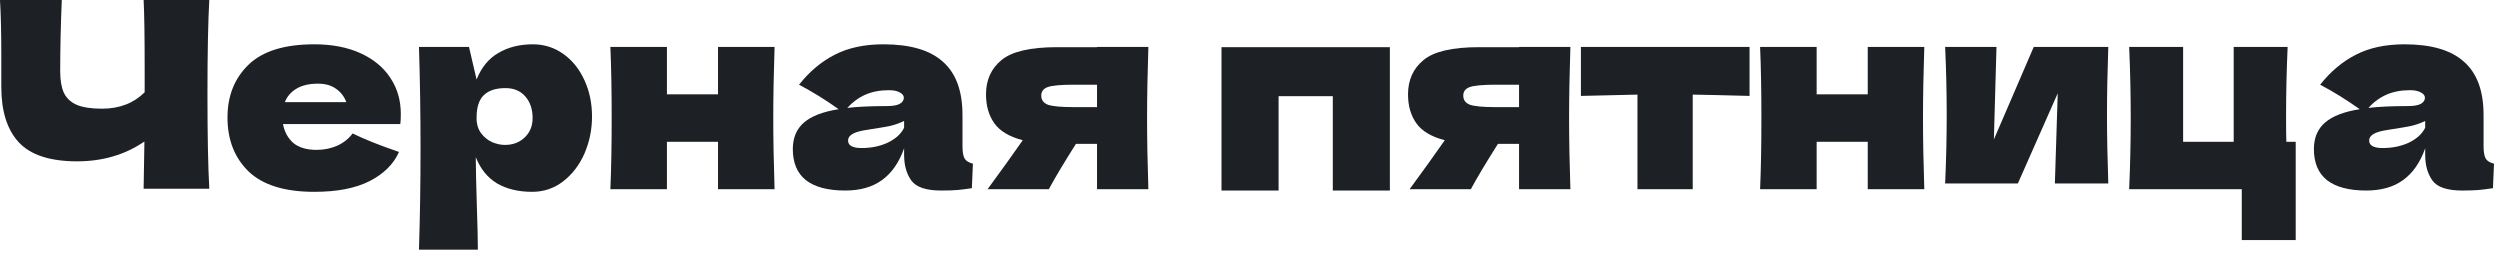 <?xml version="1.0" encoding="UTF-8"?> <svg xmlns="http://www.w3.org/2000/svg" width="217" height="22" viewBox="0 0 217 22" fill="none"><path d="M18.167 0C18.061 1.9 18.008 4.63 18.008 8.19C18.008 11.749 18.061 14.479 18.167 16.38H12.466L12.534 12.285C10.859 13.431 8.914 14.004 6.697 14.004C4.344 14.004 2.655 13.454 1.629 12.352C0.618 11.252 0.113 9.653 0.113 7.556V4.887C0.113 2.836 0.075 1.207 0 0H5.362C5.271 2.217 5.226 4.283 5.226 6.199C5.226 6.968 5.332 7.586 5.543 8.054C5.769 8.522 6.139 8.868 6.651 9.095C7.179 9.321 7.911 9.434 8.846 9.434C10.369 9.434 11.606 8.959 12.556 8.009V5.792C12.556 3.092 12.526 1.161 12.466 0H18.167Z" fill="#1D2126"></path><path d="M24.565 10.769C24.686 11.432 24.98 11.976 25.447 12.398C25.93 12.805 26.609 13.009 27.483 13.009C28.117 13.009 28.713 12.888 29.271 12.647C29.829 12.39 30.274 12.036 30.606 11.583C31.616 12.081 32.958 12.617 34.633 13.19C34.165 14.245 33.313 15.09 32.076 15.723C30.854 16.342 29.256 16.651 27.28 16.651C24.716 16.651 22.816 16.063 21.579 14.886C20.357 13.695 19.746 12.134 19.746 10.203C19.746 8.318 20.357 6.787 21.579 5.611C22.8 4.434 24.701 3.846 27.28 3.846C28.818 3.846 30.153 4.102 31.284 4.615C32.416 5.128 33.283 5.844 33.886 6.764C34.489 7.669 34.791 8.71 34.791 9.887C34.791 10.279 34.776 10.573 34.746 10.769H24.565ZM27.597 7.262C26.843 7.262 26.224 7.405 25.741 7.692C25.259 7.979 24.919 8.371 24.723 8.868H30.063C29.882 8.386 29.587 8.001 29.18 7.715C28.773 7.413 28.245 7.262 27.597 7.262Z" fill="#1D2126"></path><path d="M46.252 3.846C47.233 3.846 48.115 4.125 48.899 4.683C49.684 5.241 50.294 6.003 50.732 6.968C51.169 7.918 51.388 8.967 51.388 10.113C51.388 11.244 51.169 12.315 50.732 13.325C50.294 14.321 49.676 15.128 48.877 15.746C48.092 16.349 47.195 16.651 46.184 16.651C45.008 16.651 43.998 16.41 43.153 15.927C42.323 15.429 41.705 14.668 41.298 13.642C41.298 14.502 41.328 15.882 41.388 17.782C41.449 19.622 41.479 20.919 41.479 21.674H36.366C36.456 18.868 36.502 15.935 36.502 12.873C36.502 9.811 36.456 6.878 36.366 4.072H40.709L41.366 6.9C41.788 5.844 42.421 5.075 43.266 4.593C44.111 4.095 45.106 3.846 46.252 3.846ZM43.832 12.579C44.51 12.579 45.076 12.368 45.528 11.945C45.996 11.508 46.23 10.942 46.23 10.248C46.23 9.479 46.019 8.853 45.596 8.371C45.174 7.888 44.601 7.647 43.877 7.647C43.047 7.647 42.421 7.85 41.999 8.258C41.577 8.65 41.366 9.313 41.366 10.248C41.366 10.776 41.501 11.221 41.773 11.583C42.044 11.93 42.369 12.187 42.746 12.352C43.123 12.503 43.485 12.579 43.832 12.579Z" fill="#1D2126"></path><path d="M67.233 4.072C67.157 6.365 67.12 8.424 67.12 10.248C67.12 12.073 67.157 14.132 67.233 16.425H62.324V12.307H57.889V16.425H52.98C53.055 14.705 53.093 12.647 53.093 10.248C53.093 7.85 53.055 5.792 52.98 4.072H57.889V8.19H62.324V4.072H67.233Z" fill="#1D2126"></path><path d="M83.544 12.669C83.544 13.182 83.604 13.544 83.725 13.755C83.845 13.966 84.087 14.117 84.449 14.208L84.358 16.334C83.876 16.41 83.453 16.462 83.091 16.493C82.744 16.523 82.277 16.538 81.689 16.538C80.391 16.538 79.532 16.251 79.109 15.678C78.687 15.09 78.476 14.343 78.476 13.438V12.873C78.039 14.11 77.398 15.03 76.553 15.633C75.724 16.236 74.66 16.538 73.363 16.538C71.855 16.538 70.716 16.236 69.947 15.633C69.193 15.03 68.816 14.132 68.816 12.941C68.816 11.96 69.14 11.191 69.788 10.633C70.437 10.075 71.44 9.69 72.797 9.479C71.651 8.665 70.505 7.956 69.359 7.353C70.264 6.206 71.297 5.339 72.458 4.751C73.62 4.148 75.03 3.846 76.689 3.846C79.011 3.846 80.731 4.351 81.847 5.362C82.978 6.357 83.544 7.896 83.544 9.977V12.669ZM77.164 7.828C76.395 7.828 75.716 7.956 75.128 8.212C74.54 8.469 74.012 8.853 73.544 9.366C74.449 9.261 75.58 9.208 76.938 9.208C77.496 9.208 77.888 9.14 78.114 9.004C78.34 8.868 78.453 8.695 78.453 8.484C78.453 8.303 78.34 8.152 78.114 8.031C77.888 7.896 77.571 7.828 77.164 7.828ZM74.788 12.85C75.633 12.85 76.395 12.692 77.073 12.375C77.752 12.043 78.22 11.614 78.476 11.086V10.497C78.114 10.678 77.714 10.822 77.277 10.927C76.84 11.018 76.312 11.108 75.693 11.199L74.879 11.335C74.034 11.5 73.612 11.787 73.612 12.194C73.612 12.632 74.004 12.85 74.788 12.85Z" fill="#1D2126"></path><path d="M99.679 4.072C99.604 6.365 99.566 8.424 99.566 10.248C99.566 12.073 99.604 14.132 99.679 16.425H95.222V12.488H93.39C92.349 14.132 91.565 15.444 91.037 16.425H85.72C86.927 14.781 87.945 13.363 88.775 12.171C87.613 11.87 86.791 11.38 86.309 10.701C85.826 10.022 85.585 9.185 85.585 8.19C85.585 6.938 86.037 5.942 86.942 5.203C87.847 4.464 89.446 4.095 91.738 4.095H95.222V4.072H99.679ZM95.222 9.298V7.353H93.186C92.085 7.353 91.339 7.421 90.946 7.556C90.569 7.692 90.381 7.941 90.381 8.303C90.381 8.68 90.577 8.944 90.969 9.095C91.376 9.23 92.115 9.298 93.186 9.298H95.222Z" fill="#1D2126"></path><path d="M106.026 4.095H120.641V16.538H115.687V8.348H110.981V16.538H106.026V4.095Z" fill="#1D2126"></path><path d="M136.31 4.072C136.235 6.365 136.197 8.424 136.197 10.248C136.197 12.073 136.235 14.132 136.31 16.425H131.853V12.488H130.021C128.98 14.132 128.196 15.444 127.668 16.425H122.351C123.558 14.781 124.576 13.363 125.405 12.171C124.244 11.87 123.422 11.38 122.939 10.701C122.457 10.022 122.216 9.185 122.216 8.19C122.216 6.938 122.668 5.942 123.573 5.203C124.478 4.464 126.077 4.095 128.369 4.095H131.853V4.072H136.31ZM131.853 9.298V7.353H129.817C128.716 7.353 127.969 7.421 127.577 7.556C127.2 7.692 127.012 7.941 127.012 8.303C127.012 8.68 127.208 8.944 127.6 9.095C128.007 9.23 128.746 9.298 129.817 9.298H131.853Z" fill="#1D2126"></path><path d="M151.861 8.326C149.598 8.265 147.954 8.227 146.929 8.212V16.425H142.132V8.212C141.122 8.227 139.485 8.265 137.223 8.326V4.072H151.861V8.326Z" fill="#1D2126"></path><path d="M167.029 4.072C166.954 6.365 166.916 8.424 166.916 10.248C166.916 12.073 166.954 14.132 167.029 16.425H162.12V12.307H157.685V16.425H152.776C152.851 14.705 152.889 12.647 152.889 10.248C152.889 7.85 152.851 5.792 152.776 4.072H157.685V8.19H162.12V4.072H167.029Z" fill="#1D2126"></path><path d="M183 4.072C182.925 6.259 182.887 8.235 182.887 10C182.887 11.734 182.925 13.71 183 15.927H178.363L178.611 8.099L175.15 15.927H168.838C168.928 13.936 168.974 11.96 168.974 10C168.974 8.009 168.928 6.033 168.838 4.072H173.295L173.069 12.104L176.53 4.072H183Z" fill="#1D2126"></path><path d="M199.268 12.307V20.836H194.585V16.425H184.811C184.902 14.358 184.947 12.3 184.947 10.248C184.947 8.182 184.902 6.123 184.811 4.072H189.495V12.307H193.884V4.072H198.567C198.476 6.108 198.431 8.145 198.431 10.181C198.431 11.131 198.438 11.84 198.454 12.307H199.268Z" fill="#1D2126"></path><path d="M215.574 12.669C215.574 13.182 215.634 13.544 215.755 13.755C215.876 13.966 216.117 14.117 216.479 14.208L216.388 16.334C215.906 16.41 215.484 16.462 215.122 16.493C214.775 16.523 214.307 16.538 213.719 16.538C212.422 16.538 211.562 16.251 211.14 15.678C210.717 15.09 210.506 14.343 210.506 13.438V12.873C210.069 14.11 209.428 15.03 208.583 15.633C207.754 16.236 206.69 16.538 205.393 16.538C203.885 16.538 202.746 16.236 201.977 15.633C201.223 15.03 200.846 14.132 200.846 12.941C200.846 11.96 201.17 11.191 201.819 10.633C202.467 10.075 203.47 9.69 204.828 9.479C203.681 8.665 202.535 7.956 201.389 7.353C202.294 6.206 203.327 5.339 204.488 4.751C205.65 4.148 207.06 3.846 208.719 3.846C211.042 3.846 212.761 4.351 213.877 5.362C215.008 6.357 215.574 7.896 215.574 9.977V12.669ZM209.194 7.828C208.425 7.828 207.746 7.956 207.158 8.212C206.57 8.469 206.042 8.853 205.574 9.366C206.479 9.261 207.61 9.208 208.968 9.208C209.526 9.208 209.918 9.14 210.144 9.004C210.371 8.868 210.484 8.695 210.484 8.484C210.484 8.303 210.371 8.152 210.144 8.031C209.918 7.896 209.601 7.828 209.194 7.828ZM206.819 12.85C207.663 12.85 208.425 12.692 209.104 12.375C209.782 12.043 210.25 11.614 210.506 11.086V10.497C210.144 10.678 209.745 10.822 209.307 10.927C208.87 11.018 208.342 11.108 207.724 11.199L206.909 11.335C206.065 11.5 205.642 11.787 205.642 12.194C205.642 12.632 206.034 12.85 206.819 12.85Z" fill="#1D2126"></path></svg> 